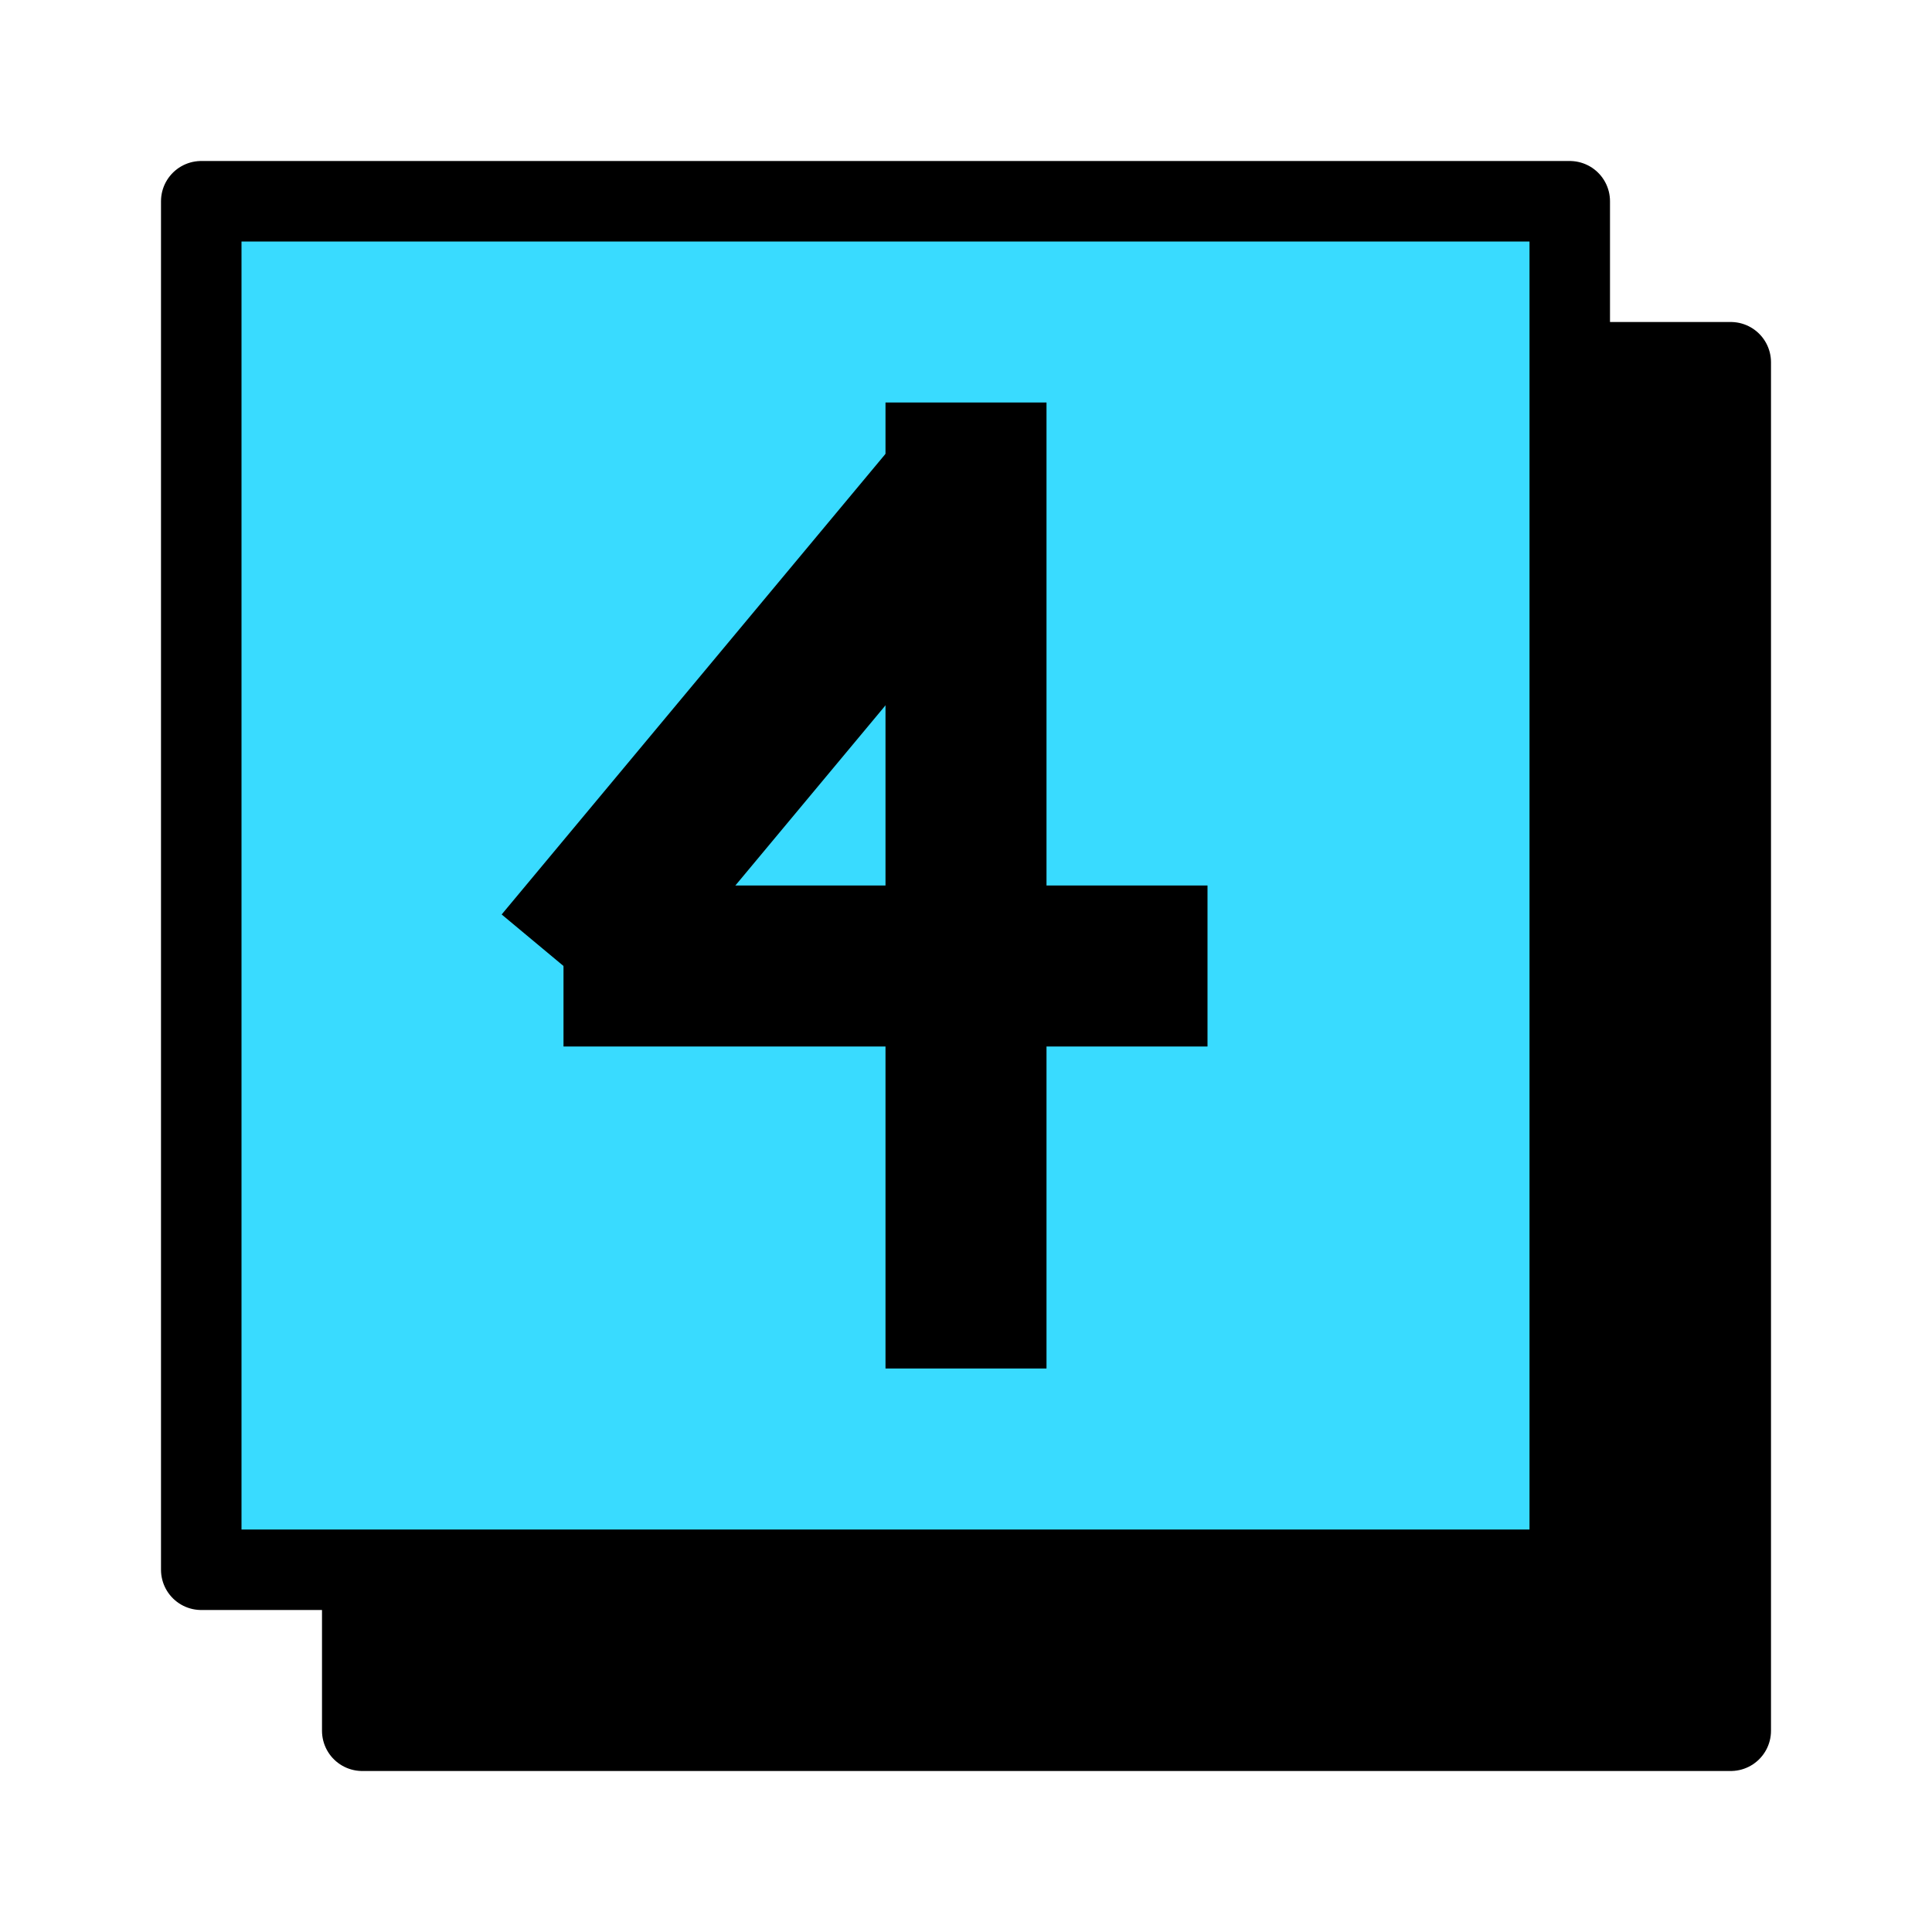 <svg width="96" height="96" viewBox="0 0 96 96" fill="none" xmlns="http://www.w3.org/2000/svg">
<rect x="18" y="18" width="68" height="68" fill="black" stroke="black" stroke-width="4" stroke-linejoin="round"/>
<rect x="10" y="10" width="68" height="68" fill="#39DBFF" stroke="black" stroke-width="4" stroke-linejoin="round"/>
<path d="M60 48L28 48" stroke="black" stroke-width="8"/>
<path d="M48 68L48 20" stroke="black" stroke-width="8"/>
<path d="M48 24L28 48" stroke="black" stroke-width="8"/>
</svg>
